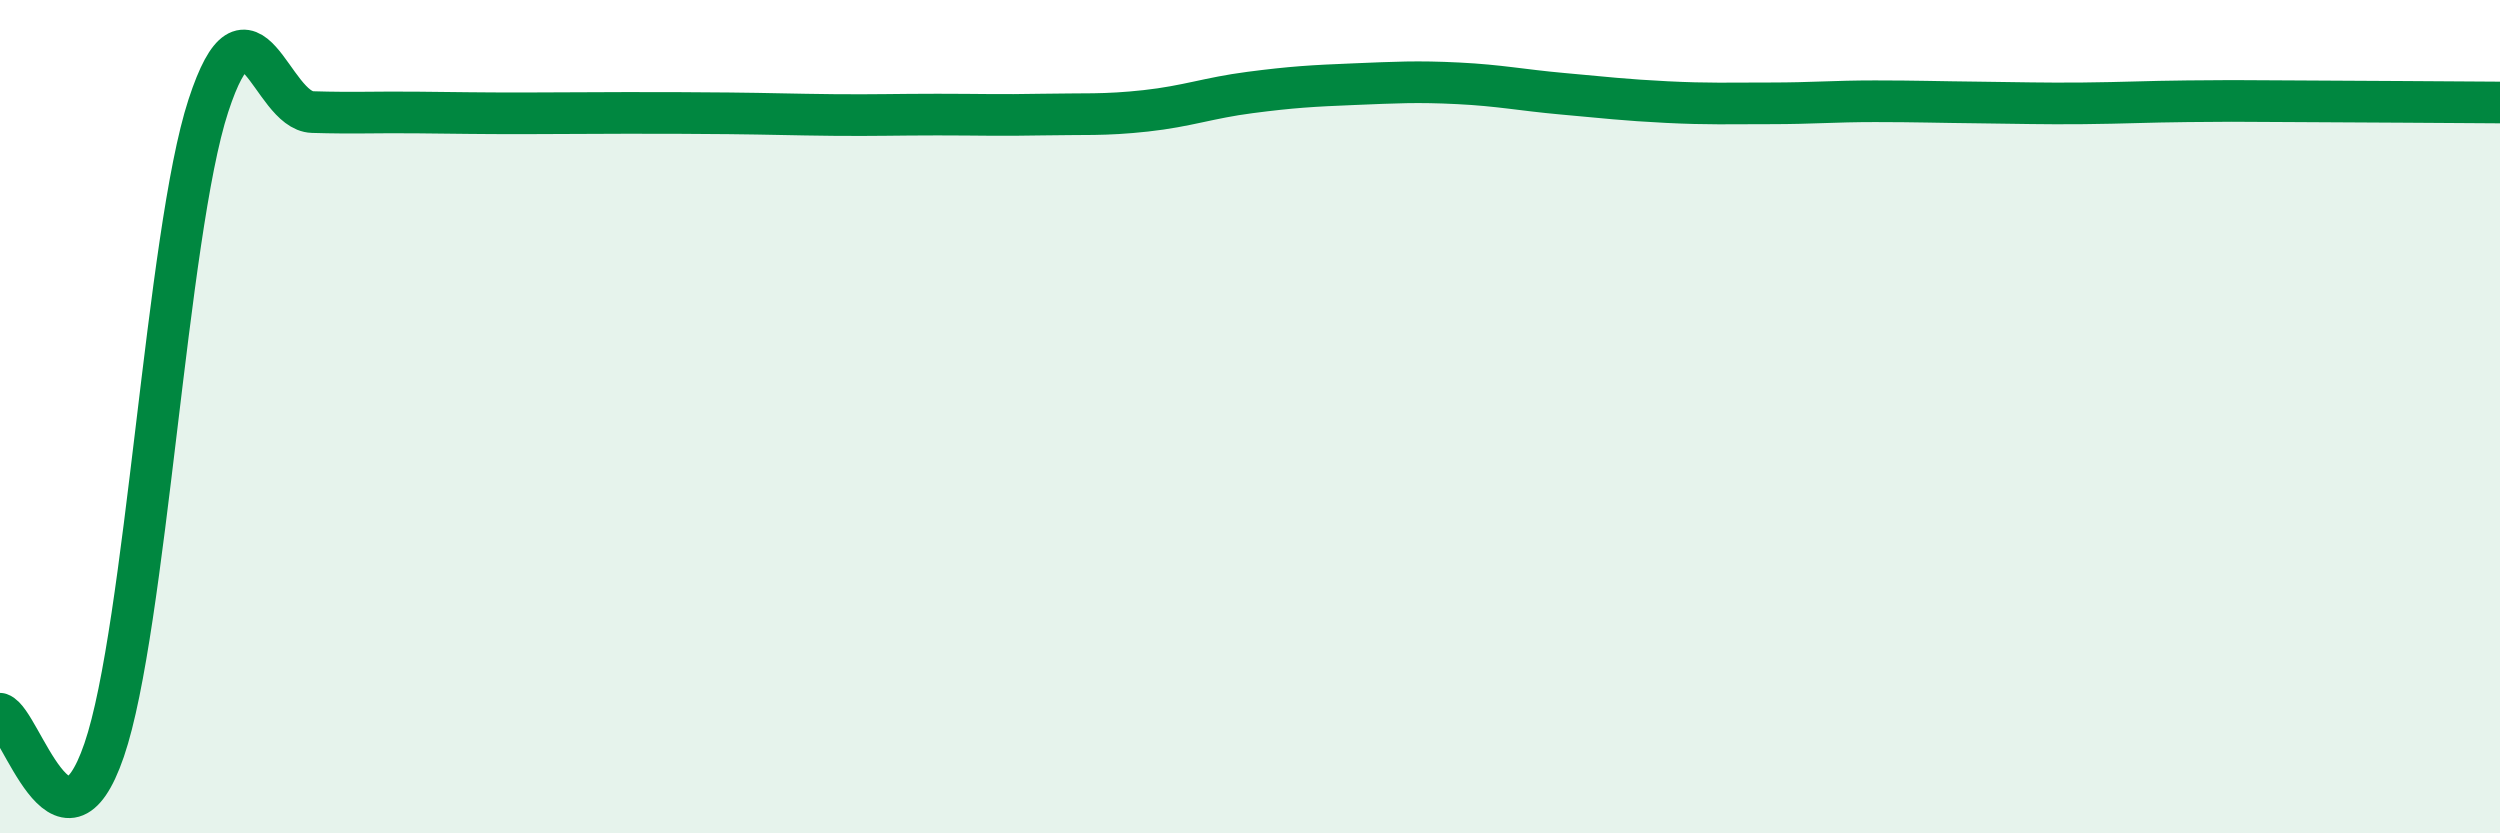 
    <svg width="60" height="20" viewBox="0 0 60 20" xmlns="http://www.w3.org/2000/svg">
      <path
        d="M 0,17.13 C 0.5,17.3 1.5,20.92 2.5,18 C 3.5,15.08 4,5.6 5,2.54 C 6,-0.52 6.5,2.66 7.5,2.69 C 8.5,2.72 9,2.69 10,2.7 C 11,2.71 11.5,2.72 12.5,2.72 C 13.5,2.72 14,2.71 15,2.71 C 16,2.71 16.5,2.71 17.5,2.72 C 18.5,2.73 19,2.75 20,2.76 C 21,2.77 21.5,2.75 22.5,2.75 C 23.5,2.75 24,2.77 25,2.75 C 26,2.73 26.5,2.77 27.5,2.66 C 28.5,2.55 29,2.35 30,2.22 C 31,2.09 31.5,2.06 32.5,2.02 C 33.5,1.98 34,1.95 35,2 C 36,2.05 36.5,2.16 37.5,2.25 C 38.5,2.34 39,2.4 40,2.45 C 41,2.5 41.5,2.48 42.5,2.48 C 43.5,2.48 44,2.43 45,2.43 C 46,2.43 46.5,2.45 47.5,2.46 C 48.5,2.47 49,2.49 50,2.48 C 51,2.47 51.5,2.44 52.5,2.43 C 53.5,2.42 53.5,2.42 55,2.43 C 56.5,2.44 59,2.45 60,2.46L60 20L0 20Z"
        fill="#008740"
        opacity="0.1"
        stroke-linecap="round"
        stroke-linejoin="round"
      />
      <path
        d="M 0,17.13 C 0.5,17.3 1.5,20.92 2.5,18 C 3.5,15.08 4,5.6 5,2.54 C 6,-0.52 6.5,2.66 7.5,2.69 C 8.5,2.72 9,2.69 10,2.7 C 11,2.71 11.5,2.72 12.5,2.72 C 13.5,2.72 14,2.71 15,2.71 C 16,2.71 16.5,2.71 17.5,2.72 C 18.5,2.73 19,2.75 20,2.76 C 21,2.77 21.5,2.75 22.5,2.75 C 23.5,2.75 24,2.77 25,2.75 C 26,2.73 26.5,2.77 27.5,2.66 C 28.5,2.55 29,2.35 30,2.22 C 31,2.09 31.5,2.06 32.5,2.02 C 33.5,1.98 34,1.95 35,2 C 36,2.05 36.5,2.16 37.5,2.25 C 38.5,2.34 39,2.4 40,2.45 C 41,2.5 41.5,2.48 42.5,2.48 C 43.5,2.48 44,2.43 45,2.43 C 46,2.43 46.5,2.45 47.5,2.46 C 48.5,2.47 49,2.49 50,2.48 C 51,2.47 51.5,2.44 52.5,2.43 C 53.5,2.42 53.5,2.42 55,2.43 C 56.5,2.44 59,2.45 60,2.46"
        stroke="#008740"
        stroke-width="1"
        fill="none"
        stroke-linecap="round"
        stroke-linejoin="round"
      />
    </svg>
  
